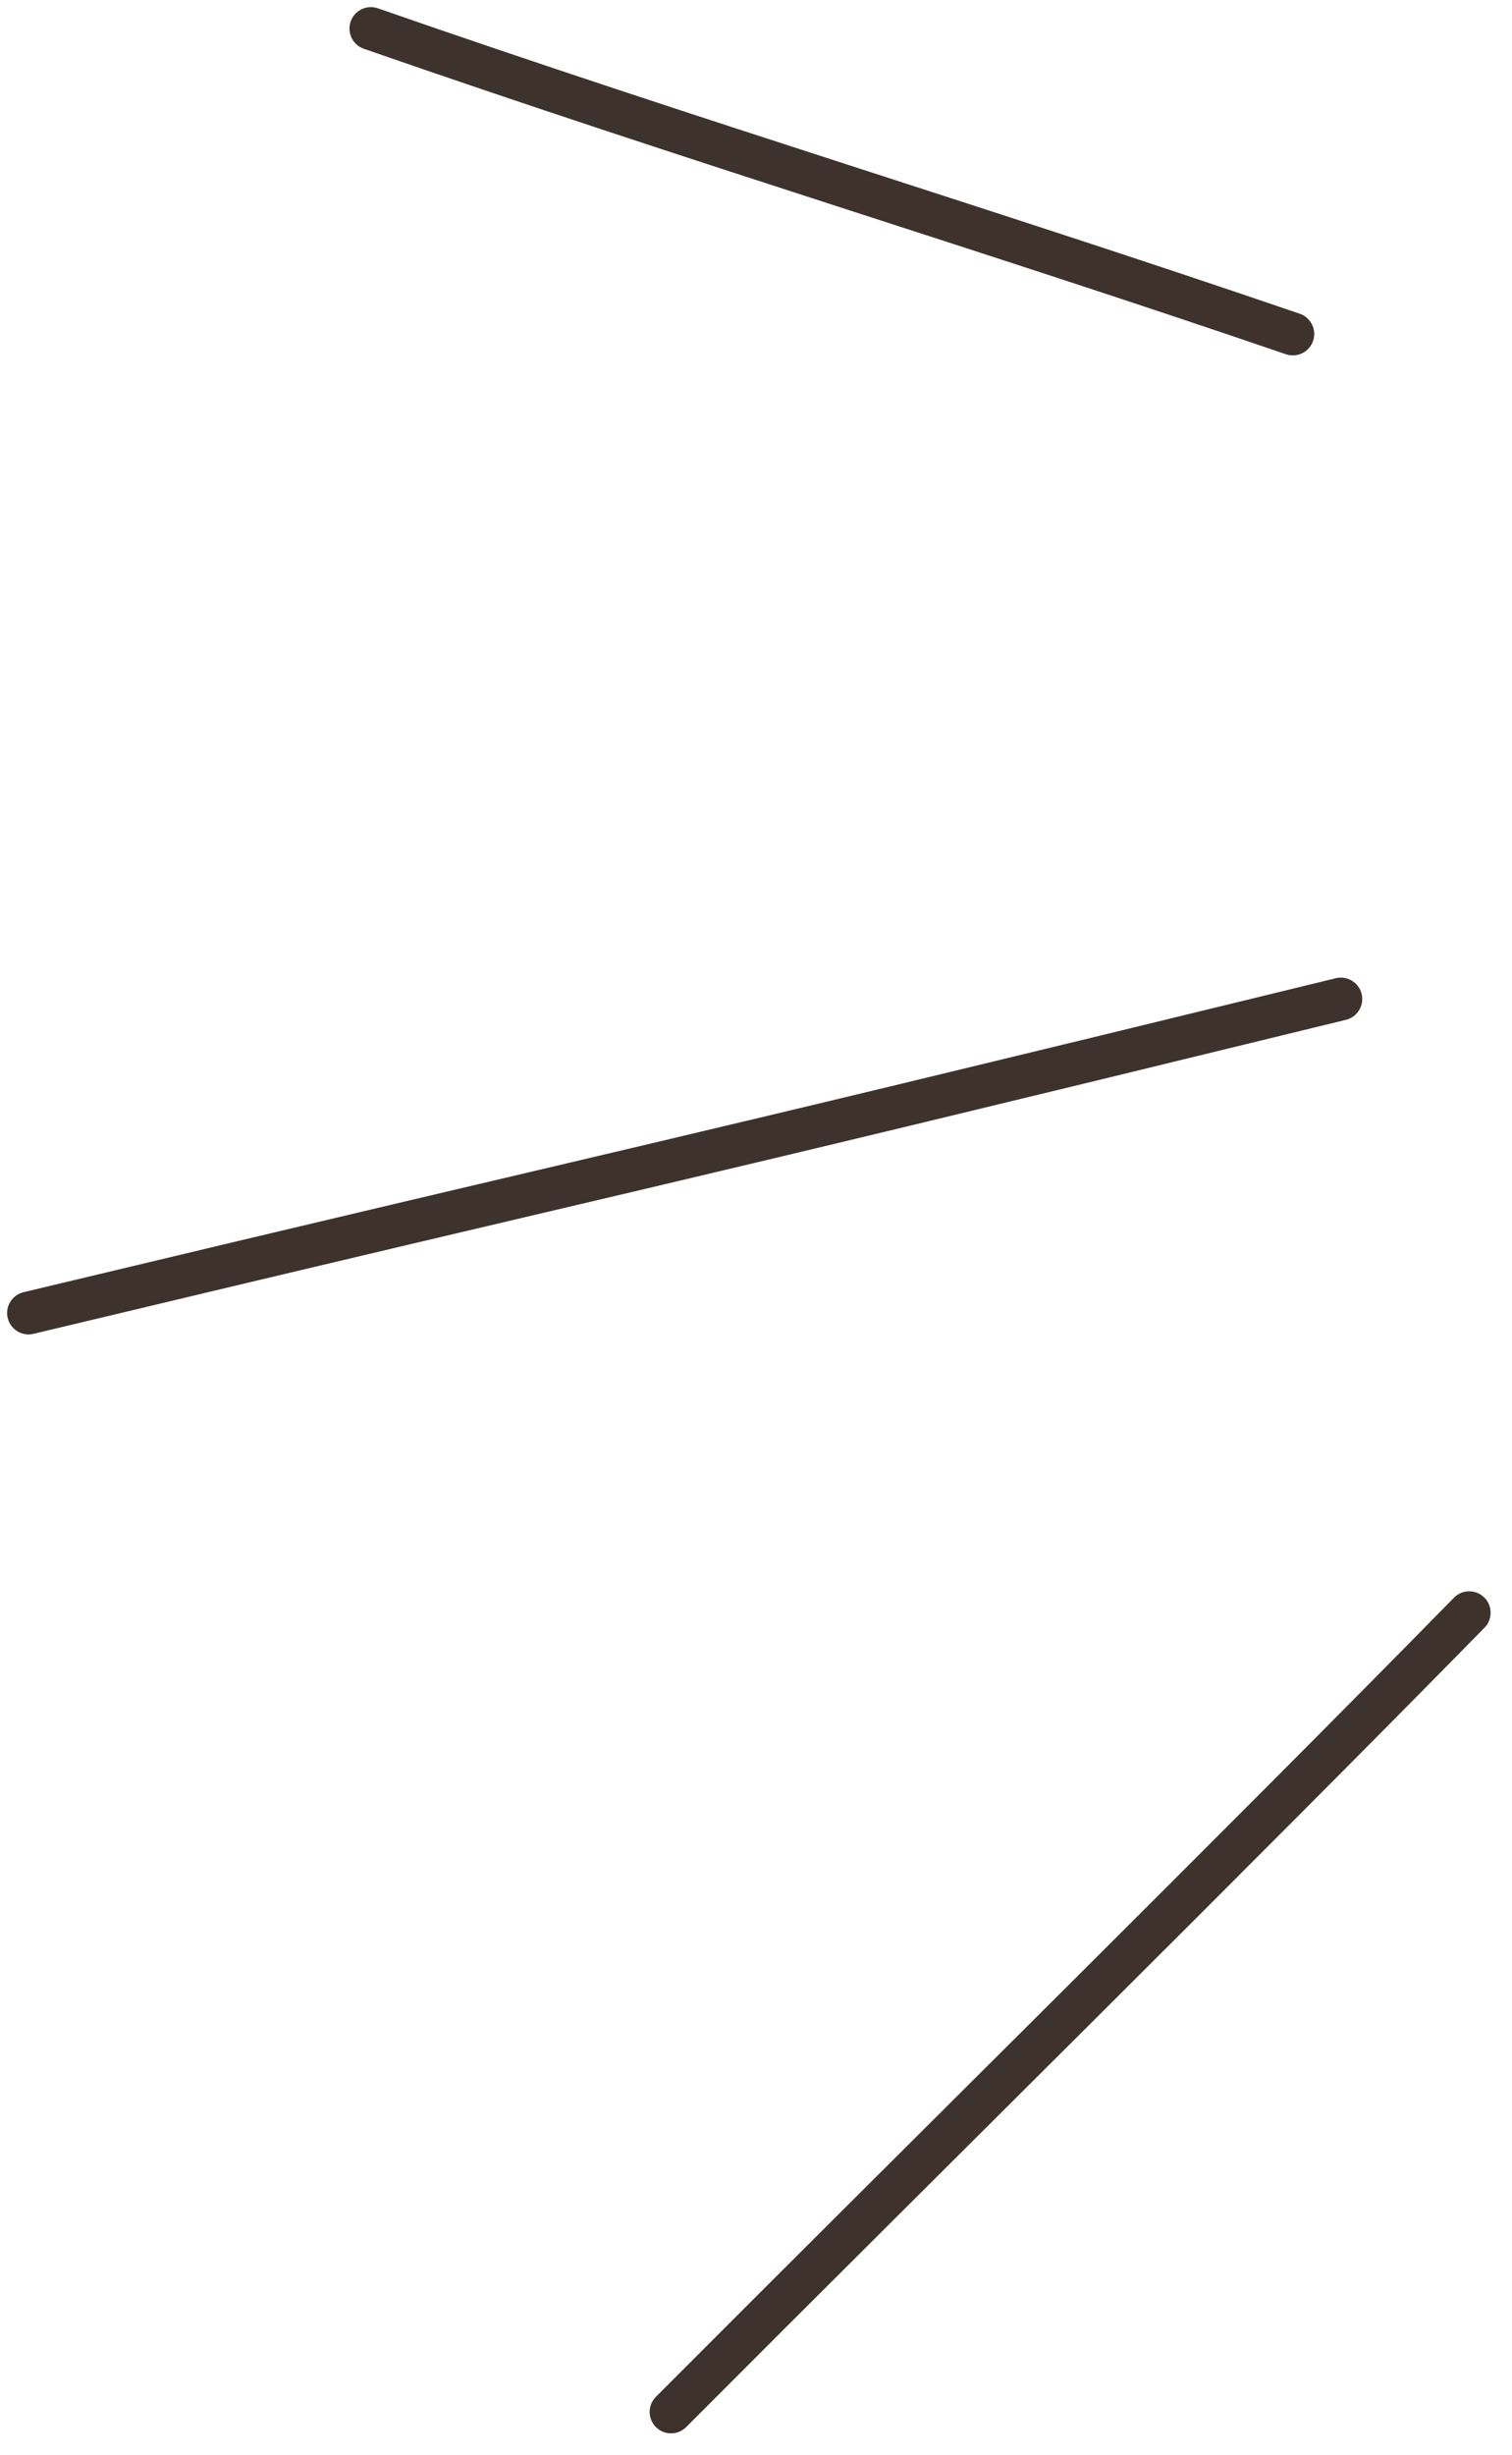 <?xml version="1.0" encoding="UTF-8"?> <svg xmlns="http://www.w3.org/2000/svg" width="53" height="86" viewBox="0 0 53 86" fill="none"> <path d="M45.317 11.701C34.5 8 24.5 5 13 1" stroke="#3D322C" stroke-width="1.5" stroke-linecap="round" stroke-linejoin="round"></path> <path d="M47 35C20.368 41.5 24 40.5 1 46" stroke="#3D322C" stroke-width="1.5" stroke-linecap="round" stroke-linejoin="round"></path> <path d="M51.5 56.5C43.464 64.693 32.5 75.5 23.522 84.5" stroke="#3D322C" stroke-width="1.5" stroke-linecap="round" stroke-linejoin="round"></path> </svg> 